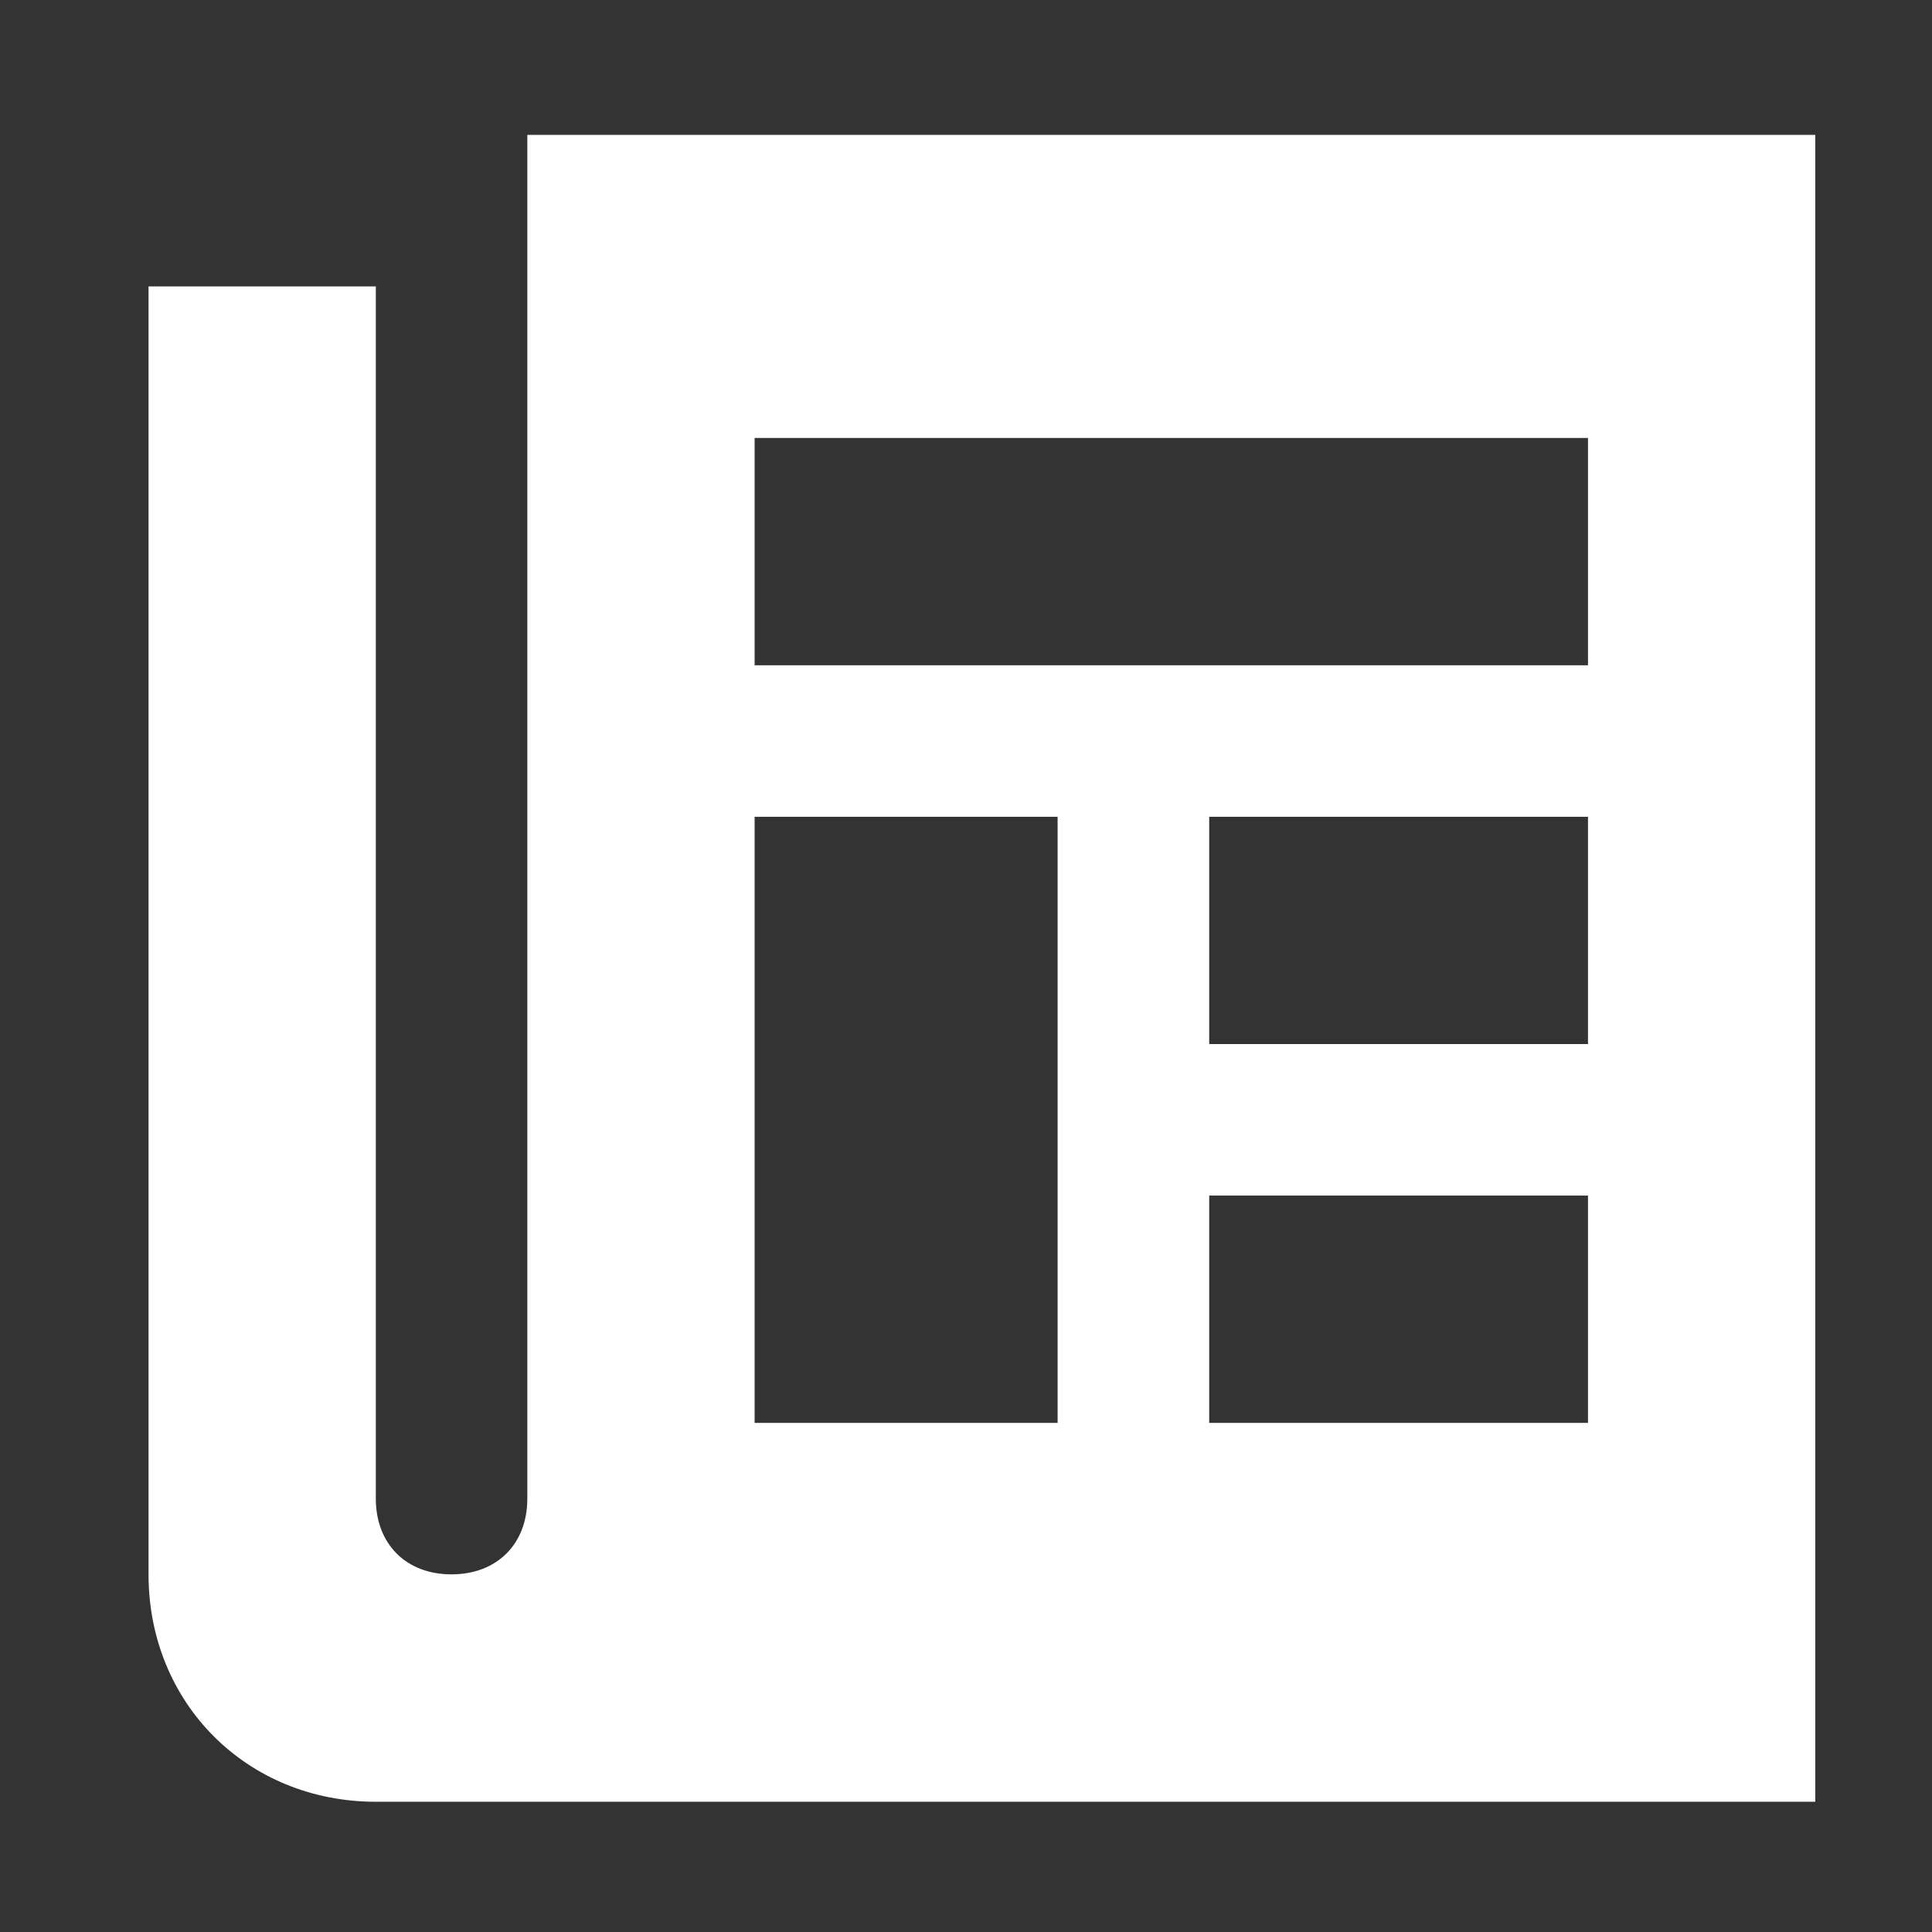 <?xml version="1.0" encoding="UTF-8"?>
<svg xmlns="http://www.w3.org/2000/svg" width="17" height="17" viewBox="0 0 17 17" fill="none">
  <rect x="0" y="0" width="17" height="17" fill="#333333" stroke="none"/>
  <path d="M4.64 1.187V13.187C4.64 13.586 4.373 13.853 3.973 13.853C3.573 13.853 3.307 13.586 3.307 13.187V2.52H1.307V13.854C1.307 14.987 2.173 15.854 3.307 15.854H15.973V1.187H4.64V1.187ZM9.306 12.52H6.64V7.187H9.306V12.52ZM13.973 12.52H10.64V10.52H13.973V12.52ZM13.973 9.187H10.64V7.187H13.973V9.187ZM13.973 5.854H6.64V3.854H13.973V5.854Z" fill="white"></path>
</svg>
